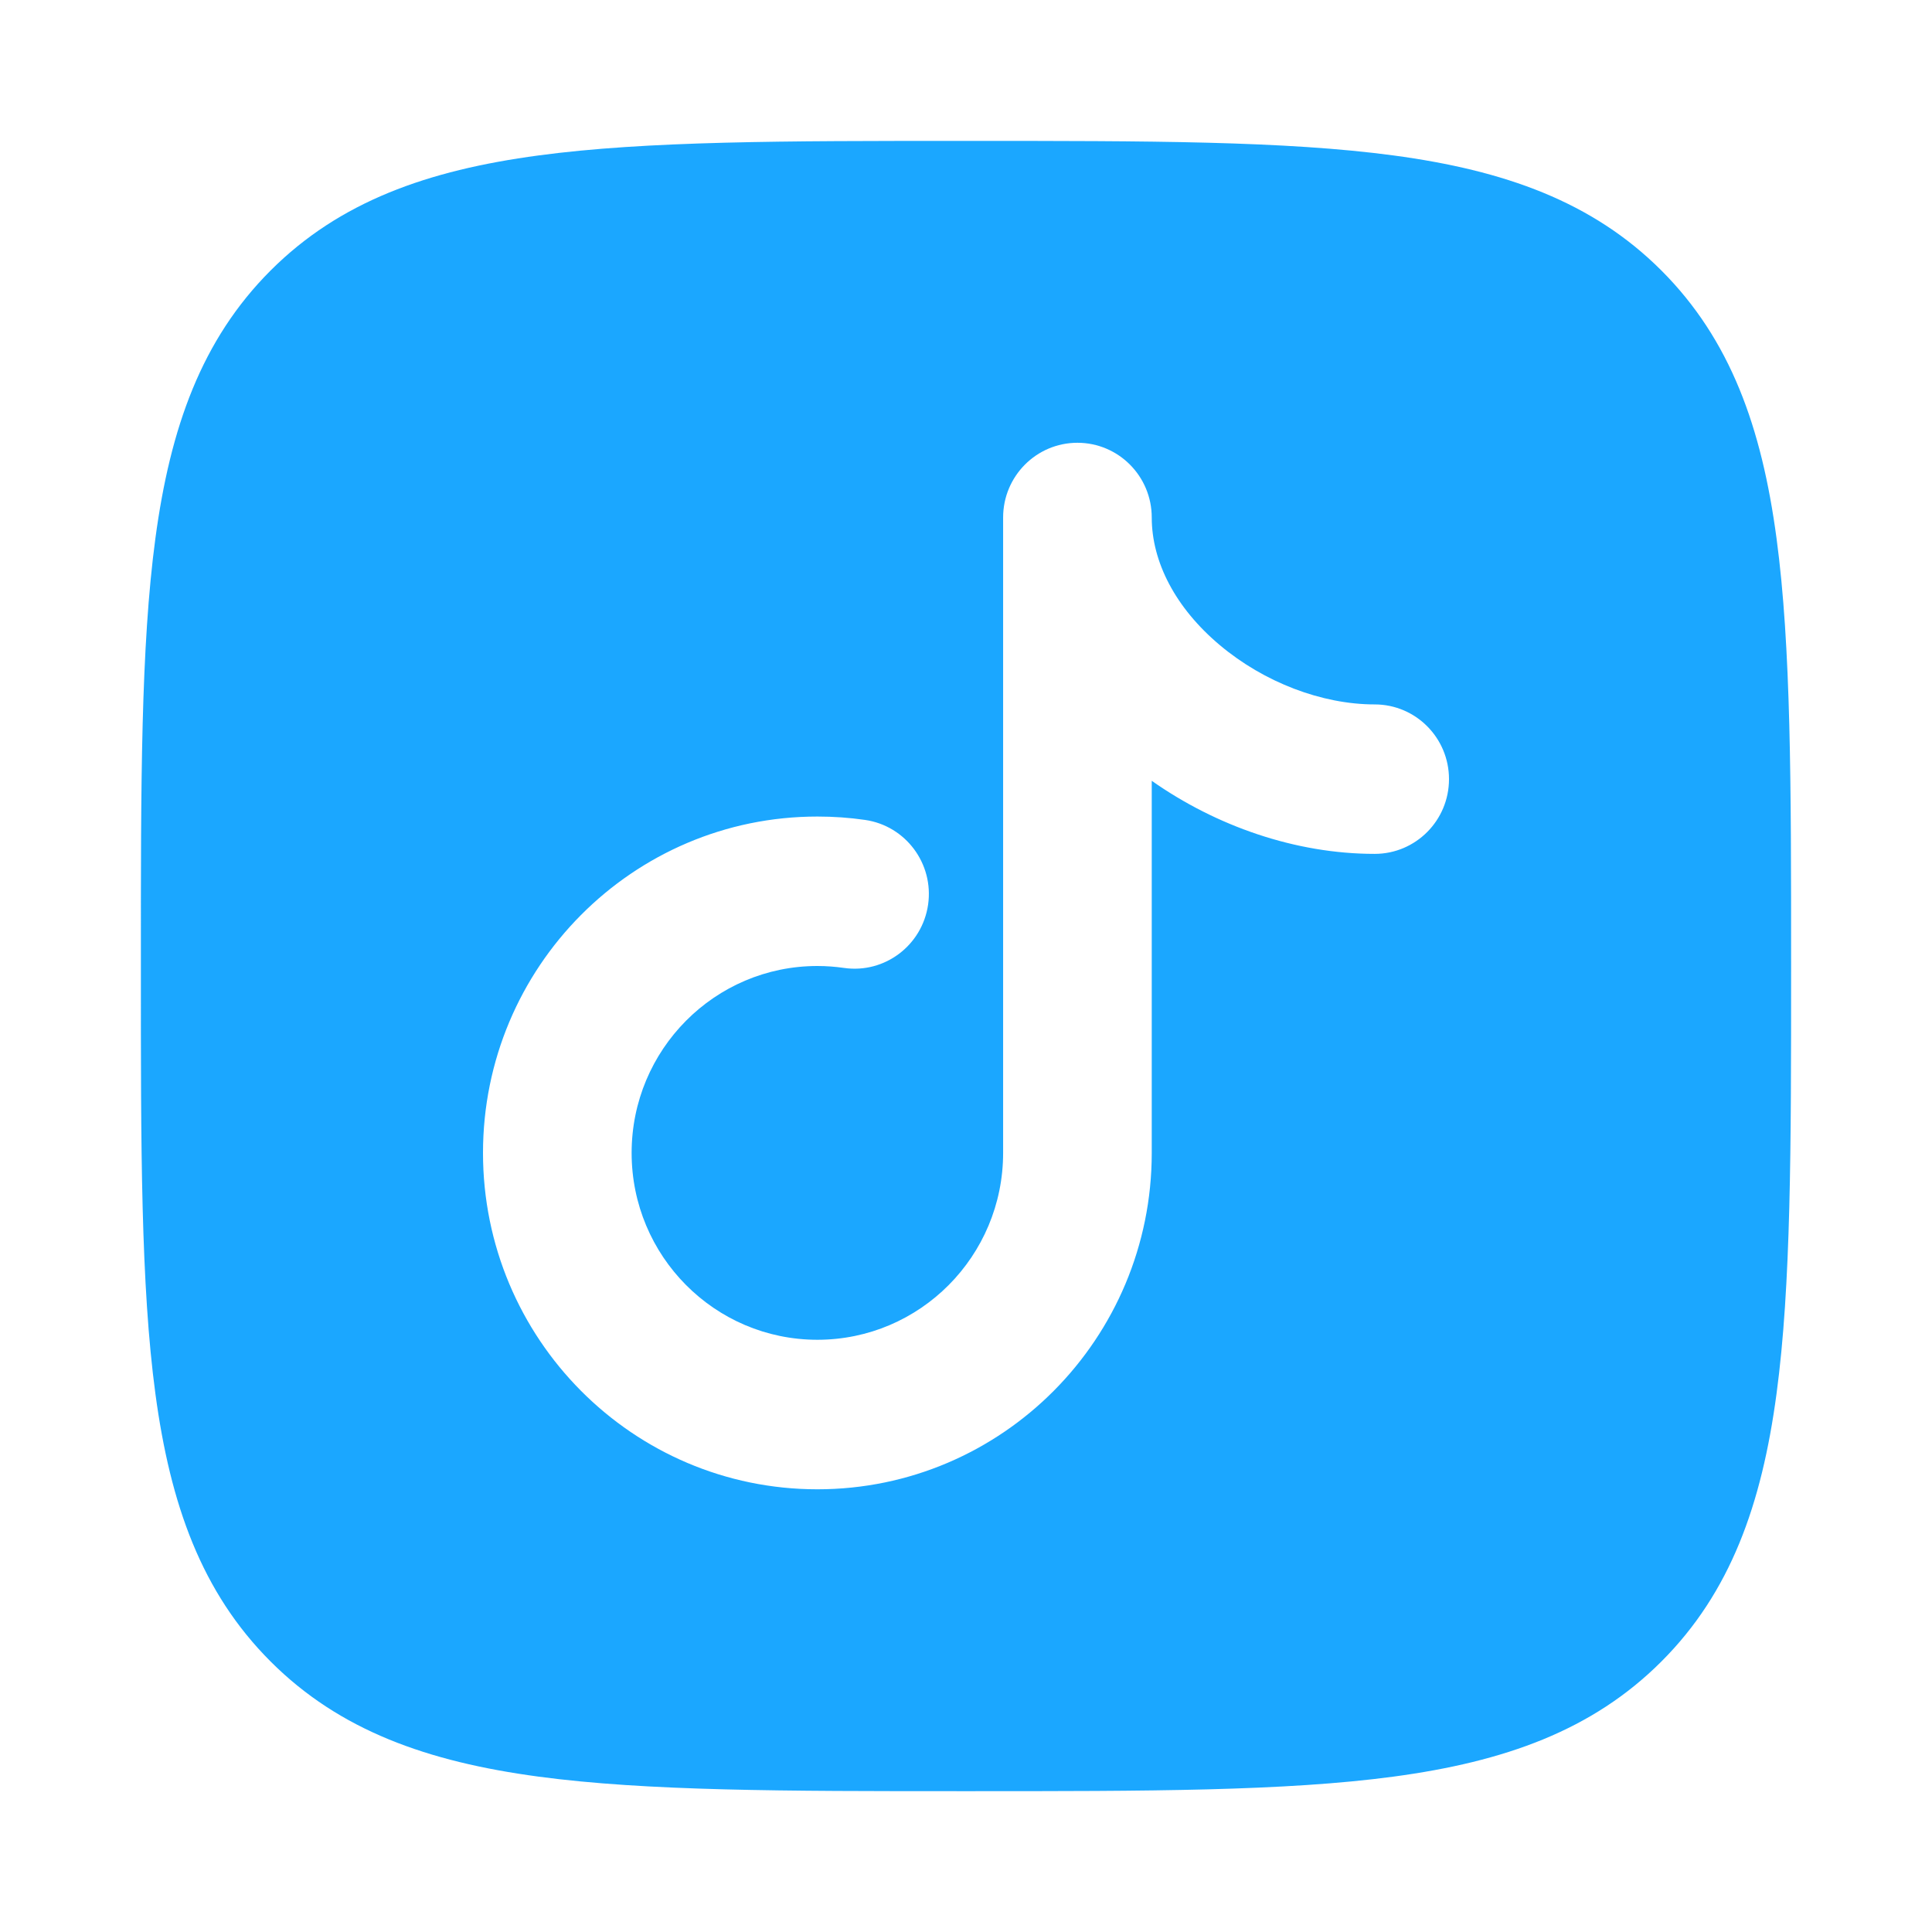 <svg width="28" height="28" viewBox="0 0 28 28" fill="none" xmlns="http://www.w3.org/2000/svg">
<path fill-rule="evenodd" clip-rule="evenodd" d="M13.933 2.042H14.067C16.622 2.042 18.63 2.042 20.197 2.253C21.803 2.469 23.078 2.92 24.079 3.921C25.08 4.923 25.532 6.197 25.747 7.803C25.958 9.37 25.958 11.378 25.958 13.934V14.067C25.958 16.623 25.958 18.63 25.747 20.198C25.532 21.804 25.08 23.078 24.079 24.079C23.078 25.081 21.803 25.532 20.197 25.748C18.63 25.959 16.622 25.959 14.067 25.959H13.933C11.377 25.959 9.37 25.959 7.803 25.748C6.196 25.532 4.922 25.081 3.921 24.079C2.92 23.078 2.468 21.804 2.252 20.198C2.041 18.63 2.041 16.623 2.042 14.067V13.934C2.041 11.378 2.041 9.37 2.252 7.803C2.468 6.197 2.92 4.923 3.921 3.921C4.922 2.92 6.196 2.469 7.803 2.253C9.37 2.042 11.377 2.042 13.933 2.042ZM16.692 7.5C16.692 6.902 16.21 6.417 15.615 6.417C15.02 6.417 14.538 6.902 14.538 7.5V16.709C14.538 18.204 13.333 19.417 11.846 19.417C10.359 19.417 9.154 18.204 9.154 16.709C9.154 15.213 10.359 14 11.846 14C11.978 14 12.107 14.01 12.232 14.028C12.821 14.113 13.366 13.701 13.451 13.109C13.535 12.517 13.126 11.968 12.537 11.883C12.311 11.85 12.08 11.834 11.846 11.834C9.17 11.834 7 14.016 7 16.709C7 19.401 9.17 21.584 11.846 21.584C14.523 21.584 16.692 19.401 16.692 16.709V11.316C17.625 11.972 18.774 12.375 19.923 12.375C20.518 12.375 21 11.89 21 11.292C21 10.694 20.518 10.209 19.923 10.209C19.158 10.209 18.32 9.889 17.679 9.35C17.038 8.812 16.692 8.146 16.692 7.5Z" fill="#1BA7FF"/>
</svg>
